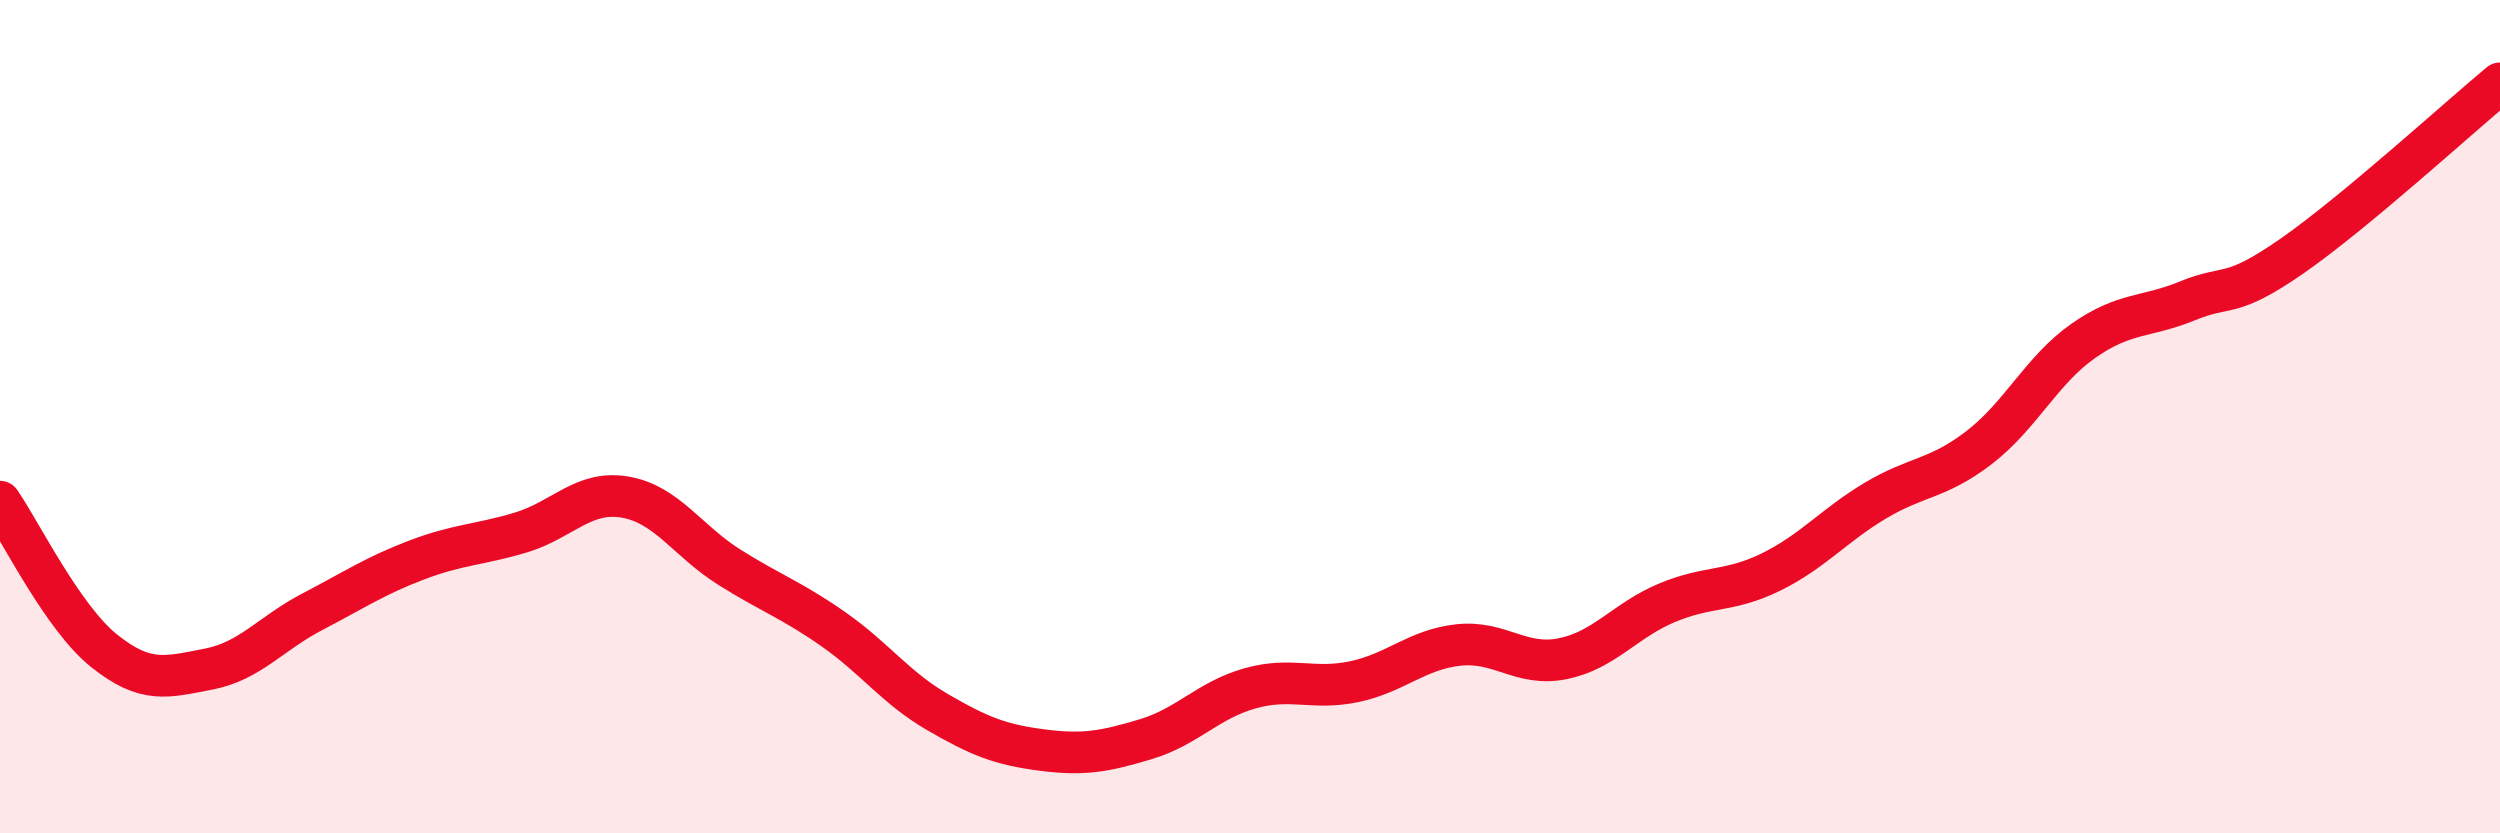 
    <svg width="60" height="20" viewBox="0 0 60 20" xmlns="http://www.w3.org/2000/svg">
      <path
        d="M 0,12.04 C 0.5,12.76 1.5,14.82 2.5,15.62 C 3.5,16.42 4,16.25 5,16.06 C 6,15.87 6.5,15.2 7.5,14.68 C 8.5,14.16 9,13.82 10,13.44 C 11,13.06 11.5,13.08 12.5,12.78 C 13.5,12.48 14,11.76 15,11.93 C 16,12.1 16.5,12.98 17.5,13.61 C 18.5,14.24 19,14.4 20,15.1 C 21,15.8 21.5,16.51 22.5,17.09 C 23.5,17.67 24,17.87 25,18 C 26,18.13 26.5,18.04 27.5,17.74 C 28.5,17.44 29,16.8 30,16.52 C 31,16.24 31.5,16.57 32.5,16.36 C 33.5,16.15 34,15.59 35,15.48 C 36,15.37 36.5,16.01 37.5,15.81 C 38.5,15.61 39,14.89 40,14.47 C 41,14.05 41.5,14.22 42.5,13.73 C 43.5,13.24 44,12.62 45,12.02 C 46,11.42 46.5,11.51 47.5,10.74 C 48.5,9.97 49,8.88 50,8.18 C 51,7.48 51.5,7.63 52.5,7.22 C 53.5,6.81 53.5,7.19 55,6.15 C 56.5,5.11 59,2.83 60,2L60 20L0 20Z"
        fill="#EB0A25"
        opacity="0.1"
        stroke-linecap="round"
        stroke-linejoin="round"
      />
      <path
        d="M 0,12.04 C 0.5,12.76 1.5,14.82 2.5,15.62 C 3.5,16.42 4,16.25 5,16.06 C 6,15.87 6.5,15.2 7.5,14.68 C 8.5,14.16 9,13.82 10,13.44 C 11,13.06 11.5,13.08 12.5,12.78 C 13.5,12.48 14,11.76 15,11.93 C 16,12.1 16.5,12.98 17.5,13.61 C 18.5,14.24 19,14.4 20,15.1 C 21,15.8 21.5,16.51 22.5,17.09 C 23.5,17.67 24,17.87 25,18 C 26,18.13 26.5,18.04 27.5,17.74 C 28.5,17.44 29,16.8 30,16.52 C 31,16.24 31.5,16.57 32.5,16.36 C 33.5,16.15 34,15.59 35,15.48 C 36,15.37 36.5,16.01 37.5,15.81 C 38.5,15.61 39,14.89 40,14.47 C 41,14.05 41.5,14.22 42.5,13.73 C 43.5,13.24 44,12.62 45,12.02 C 46,11.42 46.5,11.51 47.5,10.74 C 48.5,9.97 49,8.88 50,8.18 C 51,7.48 51.5,7.63 52.5,7.22 C 53.5,6.81 53.5,7.19 55,6.15 C 56.5,5.11 59,2.83 60,2"
        stroke="#EB0A25"
        stroke-width="1"
        fill="none"
        stroke-linecap="round"
        stroke-linejoin="round"
      />
    </svg>
  